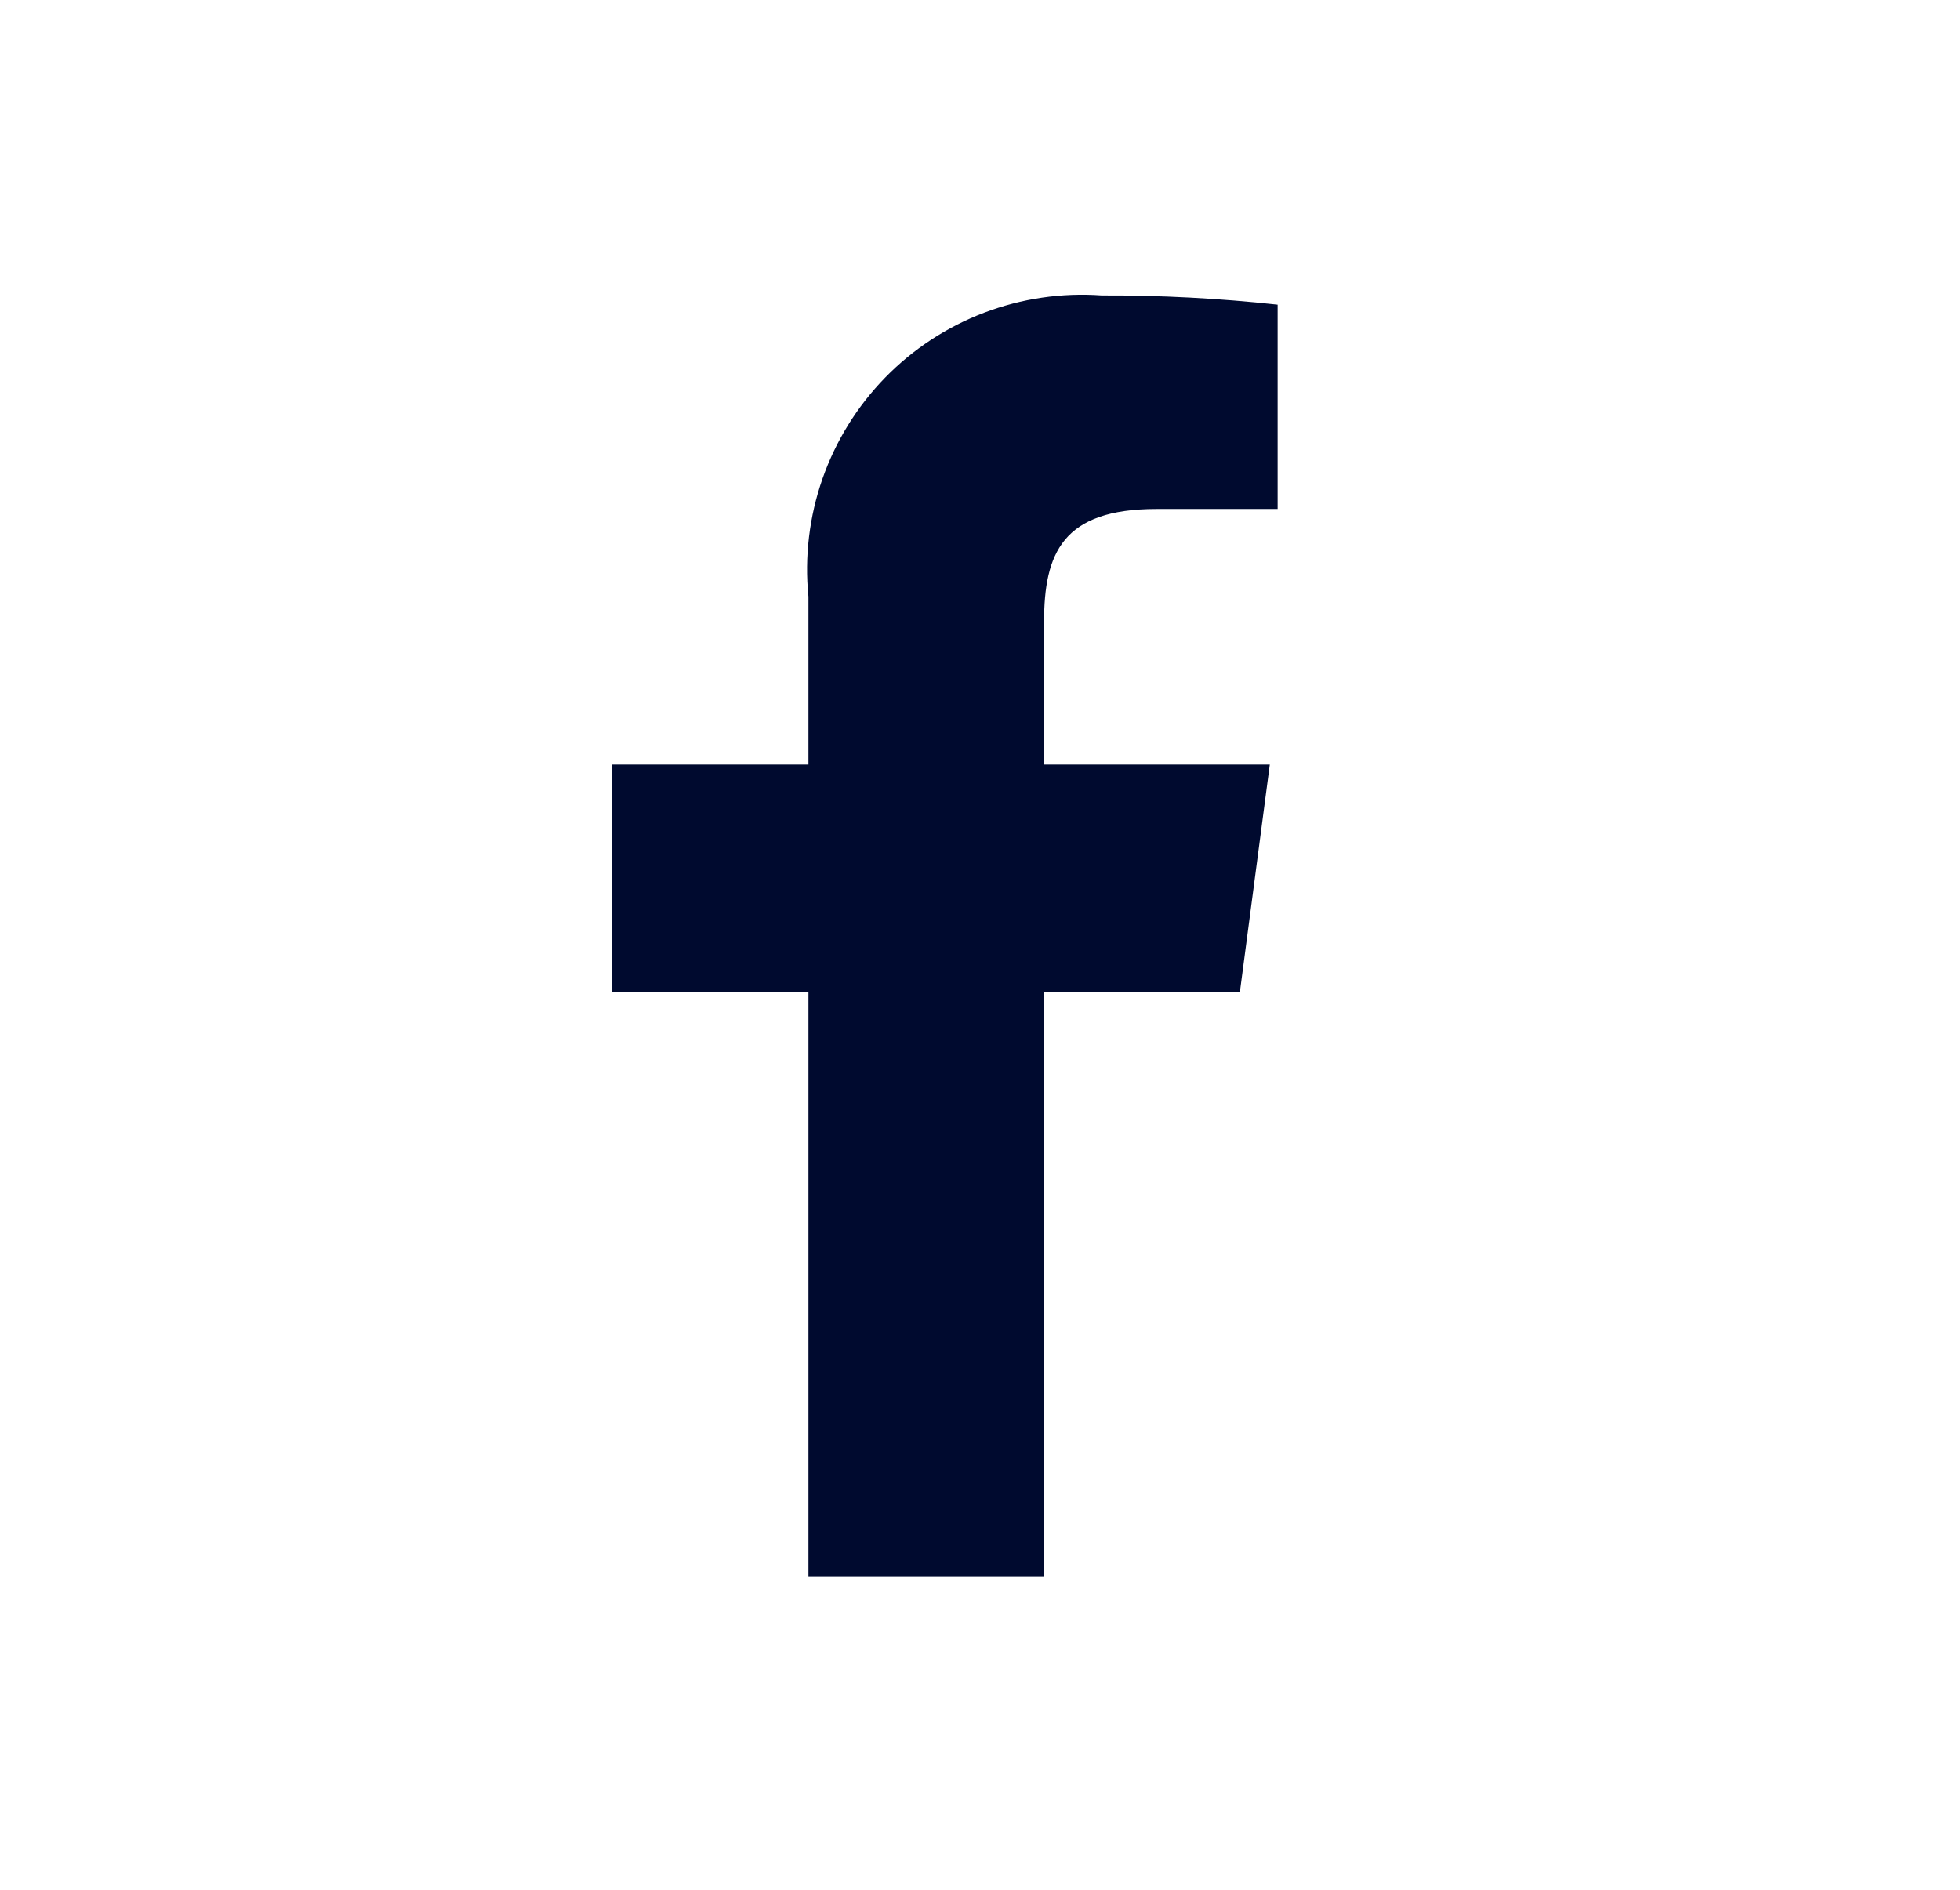 <svg width="28" height="27" viewBox="0 0 28 27" fill="none" xmlns="http://www.w3.org/2000/svg">
<path d="M15.739 4.221C15.169 4.18 14.596 4.264 14.061 4.467C13.526 4.67 13.042 4.988 12.643 5.397C12.244 5.807 11.939 6.299 11.75 6.839C11.561 7.379 11.492 7.954 11.549 8.524V10.924H8.741V14.179H11.549V22.53H14.915V14.179H17.712L18.14 10.924H14.915V8.89C14.915 7.903 15.18 7.272 16.522 7.272H18.252V4.353C17.417 4.262 16.578 4.218 15.739 4.221Z" fill="#000A2F"/>
</svg>
